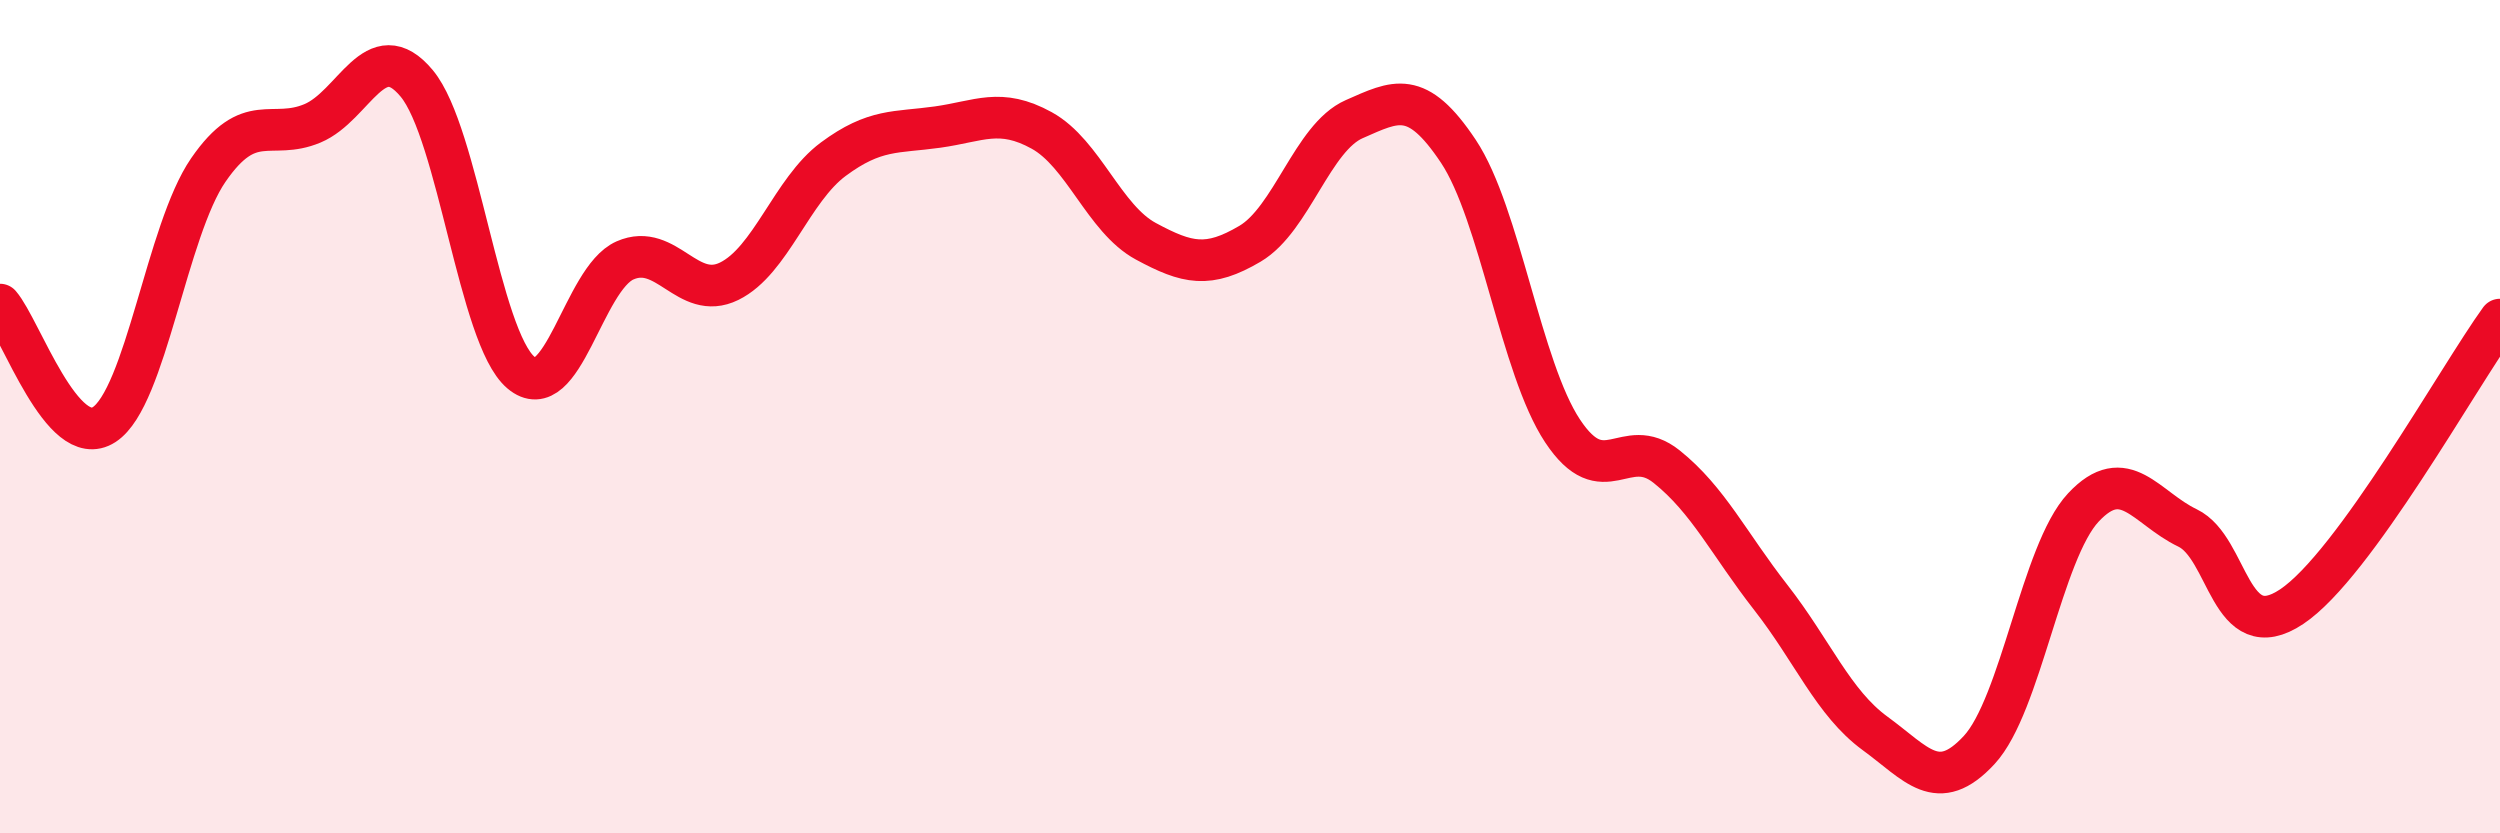 
    <svg width="60" height="20" viewBox="0 0 60 20" xmlns="http://www.w3.org/2000/svg">
      <path
        d="M 0,7.31 C 0.5,7.89 1.5,10.84 2.5,10.19 C 3.5,9.54 4,5.53 5,4.08 C 6,2.63 6.5,3.38 7.5,2.96 C 8.5,2.54 9,0.8 10,2 C 11,3.2 11.5,8.09 12.5,8.94 C 13.5,9.79 14,6.69 15,6.25 C 16,5.81 16.5,7.24 17.5,6.75 C 18.5,6.26 19,4.56 20,3.82 C 21,3.08 21.5,3.19 22.5,3.05 C 23.5,2.91 24,2.58 25,3.13 C 26,3.68 26.5,5.25 27.5,5.79 C 28.5,6.33 29,6.44 30,5.85 C 31,5.26 31.5,3.3 32.5,2.86 C 33.5,2.42 34,2.13 35,3.63 C 36,5.13 36.5,8.83 37.5,10.34 C 38.5,11.85 39,10.4 40,11.2 C 41,12 41.5,13.06 42.5,14.34 C 43.5,15.62 44,16.87 45,17.6 C 46,18.33 46.5,19.08 47.5,18 C 48.5,16.92 49,13.25 50,12.18 C 51,11.11 51.5,12.19 52.5,12.67 C 53.5,13.15 53.5,15.56 55,14.56 C 56.5,13.56 59,9.05 60,7.67L60 20L0 20Z"
        fill="#EB0A25"
        opacity="0.1"
        stroke-linecap="round"
        stroke-linejoin="round"
      />
      <path
        d="M 0,7.31 C 0.5,7.89 1.5,10.84 2.5,10.19 C 3.5,9.54 4,5.53 5,4.08 C 6,2.63 6.5,3.38 7.5,2.96 C 8.5,2.54 9,0.8 10,2 C 11,3.2 11.5,8.09 12.5,8.94 C 13.5,9.79 14,6.69 15,6.25 C 16,5.81 16.5,7.24 17.5,6.75 C 18.5,6.26 19,4.56 20,3.82 C 21,3.08 21.5,3.19 22.5,3.05 C 23.5,2.91 24,2.58 25,3.13 C 26,3.68 26.5,5.25 27.5,5.79 C 28.5,6.33 29,6.44 30,5.85 C 31,5.26 31.5,3.3 32.5,2.86 C 33.5,2.42 34,2.13 35,3.63 C 36,5.13 36.5,8.83 37.5,10.34 C 38.5,11.85 39,10.4 40,11.2 C 41,12 41.5,13.06 42.5,14.34 C 43.5,15.62 44,16.87 45,17.6 C 46,18.33 46.5,19.08 47.5,18 C 48.5,16.92 49,13.25 50,12.18 C 51,11.11 51.5,12.19 52.5,12.67 C 53.5,13.15 53.5,15.56 55,14.56 C 56.5,13.56 59,9.05 60,7.67"
        stroke="#EB0A25"
        stroke-width="1"
        fill="none"
        stroke-linecap="round"
        stroke-linejoin="round"
      />
    </svg>
  